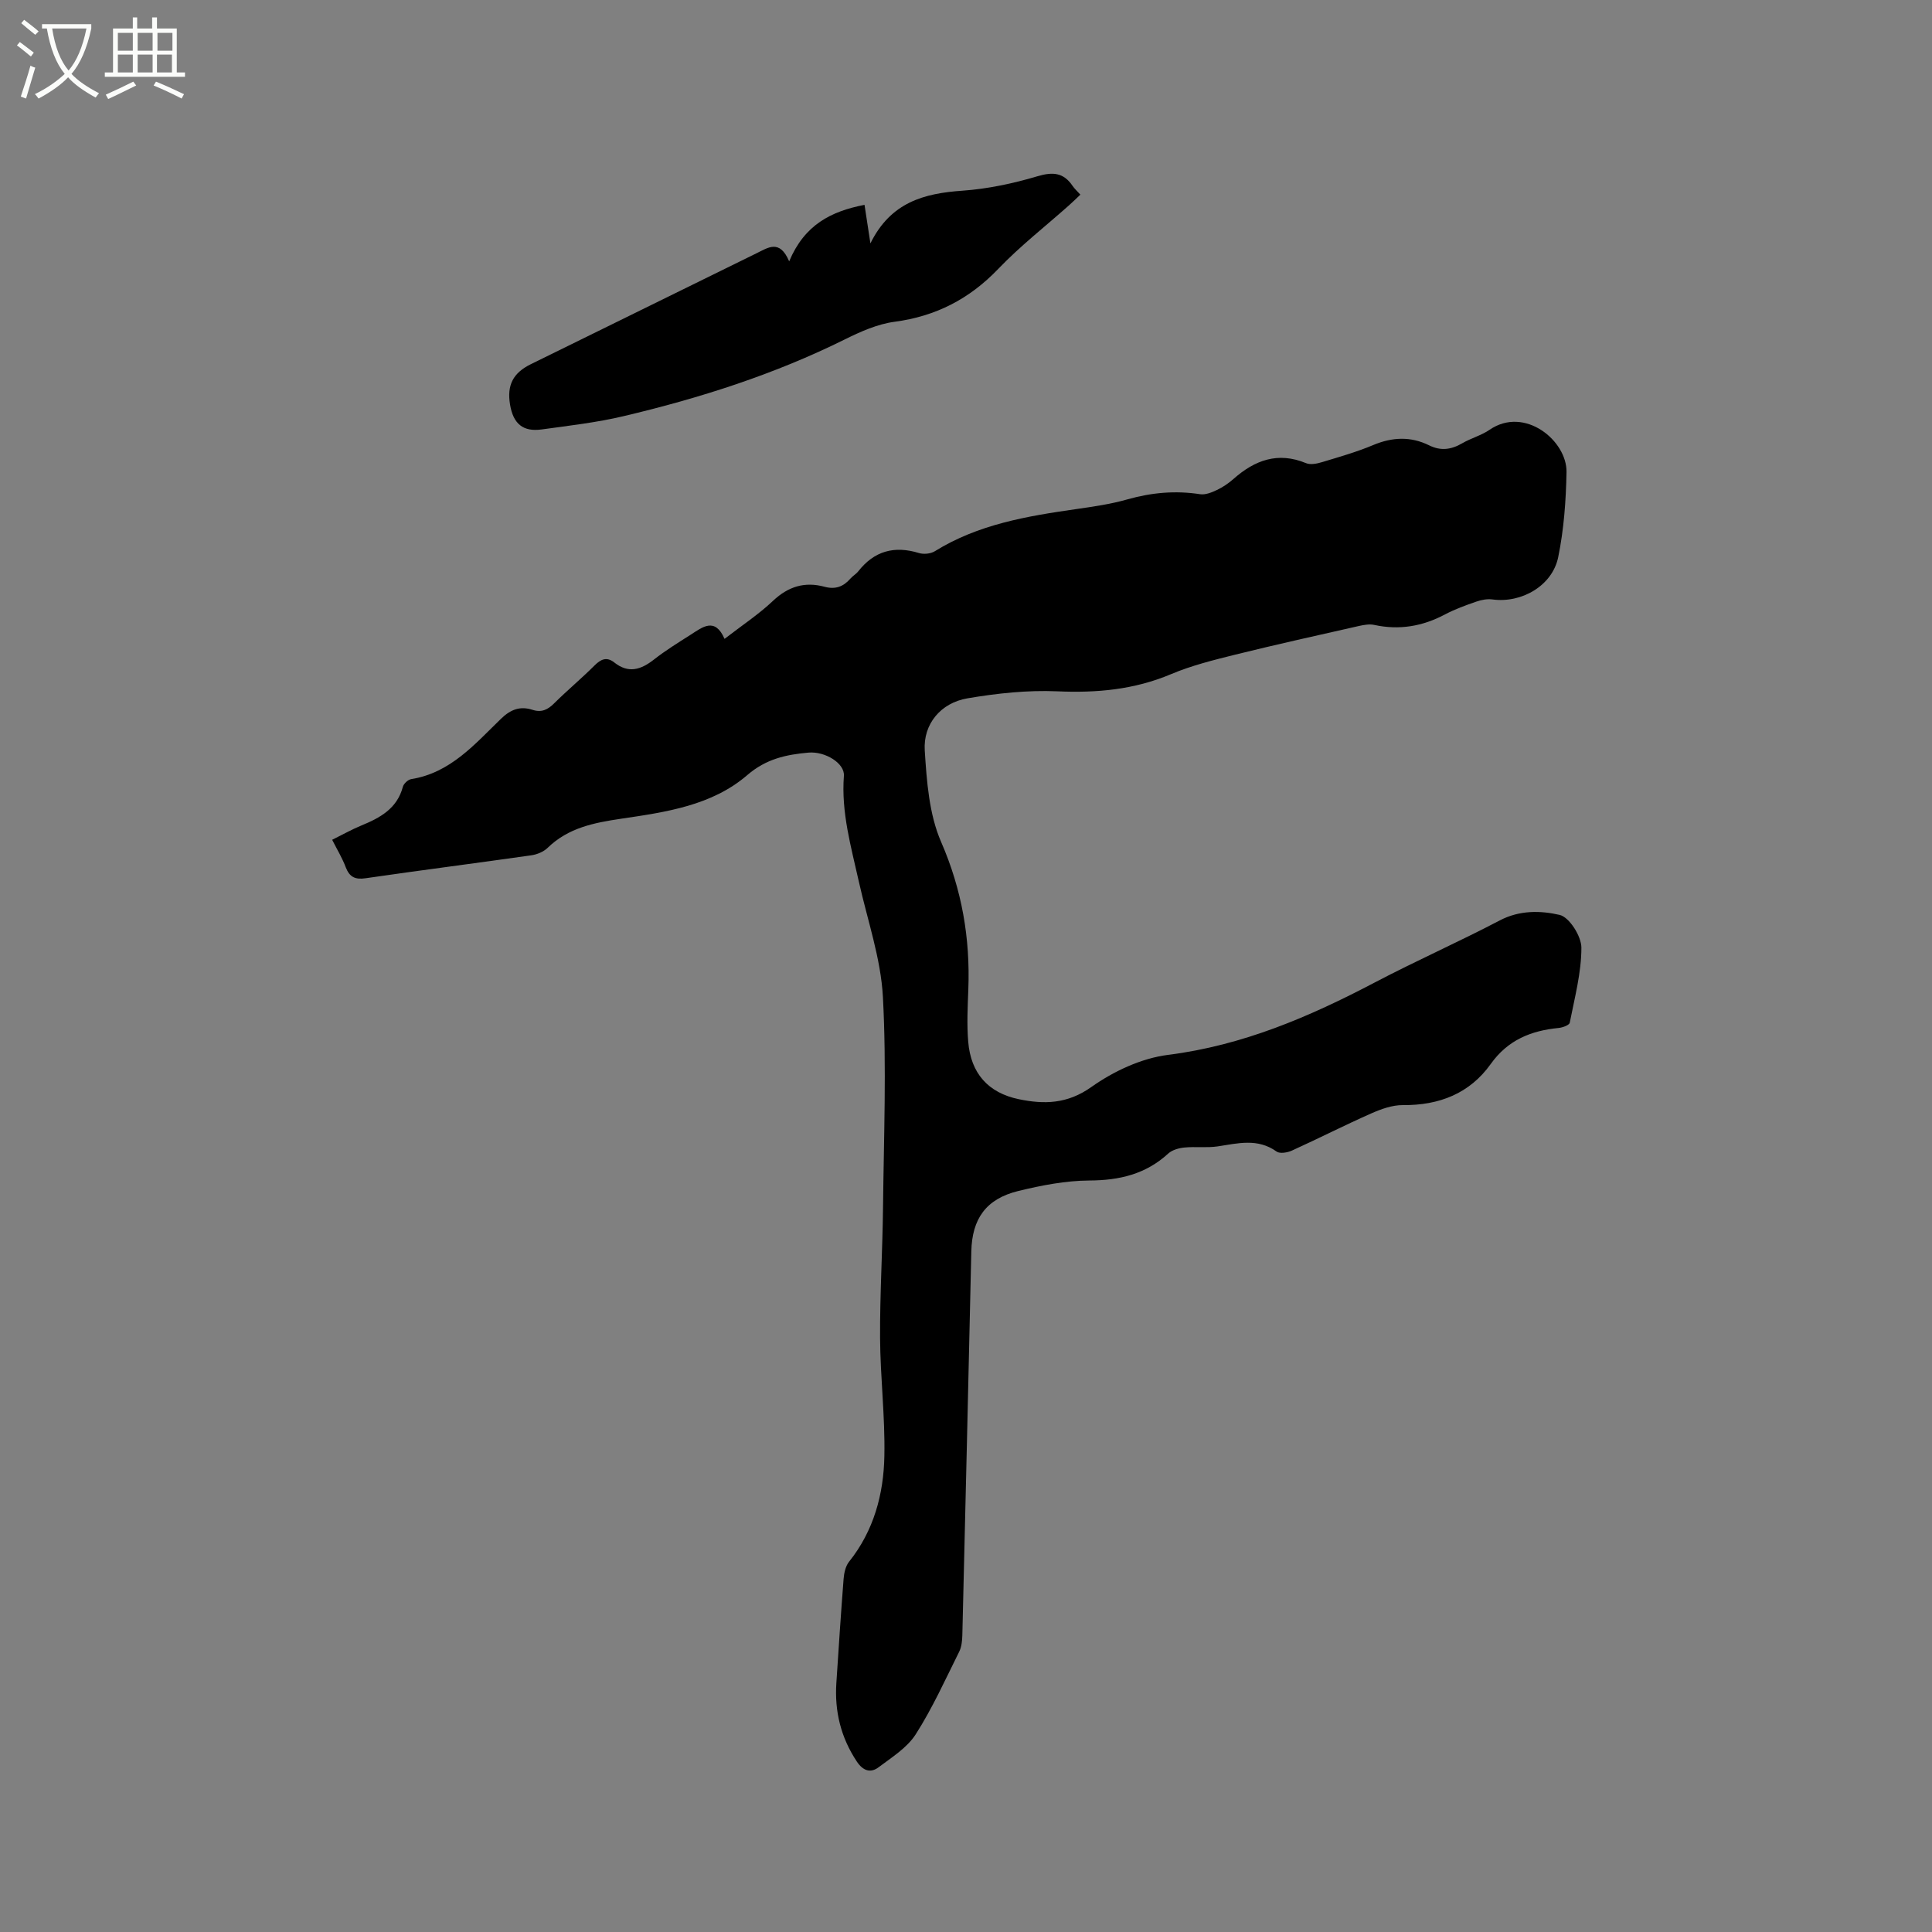 <svg enable-background="new 0 0 400 400" viewBox="0 0 400 400" xmlns="http://www.w3.org/2000/svg"><rect x="0" y="0" width="400" height="400" fill="#808080" stroke="none"/><path d="m6.4 11.7c-1-.8-1.9-1.6-2.9-2.3l.6-.7c.9.7 1.9 1.4 2.9 2.2zm-2.1 8.3c.7-2.1 1.4-4.2 2-6.4.2.1.6.3 1 .4-.7 2.3-1.3 4.4-1.9 6.4zm3-12.8c-1.1-.9-2.1-1.7-2.9-2.4l.6-.7c1 .8 2 1.5 3 2.4zm1.4-1.3v-.9h10.2v.9c-.9 4.2-2.3 7.3-4.1 9.4 1.3 1.4 3.2 2.7 5.7 4-.2.2-.4.5-.7.9-2.5-1.4-4.4-2.7-5.7-4.2-1.4 1.5-3.5 3-6.1 4.4 0 0 0 0-.1-.1-.3-.4-.5-.7-.7-.8 2.7-1.3 4.7-2.8 6.2-4.2-1.8-2.2-3-5.3-3.7-9.4zm9.2 0h-7.1c.6 3.8 1.7 6.7 3.4 8.7 1.7-2 2.9-4.8 3.7-8.7z" fill="#fbfcfa"/><path d="m31.6 3.6h.9v2.3h4.1v9.1h1.7v.9h-16.6v-.9h1.7v-9.1h4.1v-2.3h.9v2.3h3.1v-2.3zm-4 13.3.6.8c-1.9.9-3.8 1.9-5.8 2.8-.2-.3-.3-.6-.5-.9 2-.9 3.9-1.8 5.7-2.7zm-3.2-10.1v3.7h3.1v-3.7zm0 4.5v3.7h3.1v-3.7zm4.1-4.5v3.7h3.1v-3.7zm0 4.5v3.7h3.1v-3.7zm9.1 9.1c-2.1-1.1-4.1-2-5.8-2.7l.5-.8c2.2.9 4.1 1.8 5.8 2.6zm-1.9-13.6h-3.1v3.7h3.1zm-3.2 4.5v3.7h3.1v-3.7z" fill="#fbfcfa"/><path d="m68.77 173.87c2.19-1.08 4.04-2.13 5.98-2.93 3.91-1.61 7.45-3.49 8.66-8.04.17-.65 1.06-1.48 1.72-1.59 8.15-1.3 13.18-7.26 18.61-12.51 2.01-1.95 3.98-2.65 6.5-1.84 1.89.61 3.16-.02 4.49-1.34 2.71-2.69 5.65-5.13 8.35-7.83 1.32-1.32 2.53-1.87 4.09-.64 2.94 2.34 5.51 1.52 8.21-.59 2.41-1.89 5.04-3.51 7.63-5.16 2.44-1.56 5-3.69 7 .87 3.62-2.8 7.08-5.08 10.04-7.88 3.16-2.98 6.58-4.01 10.65-2.91 2.24.61 3.91-.01 5.36-1.68.49-.56 1.18-.94 1.63-1.51 3.31-4.22 7.47-5.36 12.57-3.79.98.3 2.42.16 3.28-.37 8.99-5.58 19.09-7.27 29.29-8.73 3.56-.51 7.15-1.03 10.59-2.01 4.98-1.41 9.92-1.86 15.04-1.07 1.1.17 2.41-.36 3.48-.87 1.23-.58 2.41-1.38 3.43-2.28 4.42-3.91 9.2-5.69 15.03-3.28.94.39 2.29.1 3.35-.22 3.54-1.07 7.13-2.09 10.54-3.52 3.95-1.66 7.77-1.84 11.59.05 2.42 1.2 4.58.9 6.85-.42 1.82-1.06 3.96-1.62 5.69-2.81 7.25-4.96 16.03 2.28 15.91 8.78-.11 5.88-.54 11.85-1.72 17.6-1.22 5.95-7.62 9.57-13.6 8.76-1.09-.15-2.31.08-3.36.45-2.2.76-4.41 1.56-6.46 2.64-4.66 2.48-9.49 3.31-14.68 2.18-.97-.21-2.09-.01-3.1.21-8.56 1.94-17.12 3.83-25.64 5.94-4.5 1.12-9.07 2.25-13.33 4.05-7.61 3.21-15.36 3.91-23.53 3.55-6.17-.27-12.48.41-18.6 1.45-5.51.93-9.2 5.3-8.85 10.81.41 6.38.89 13.17 3.38 18.9 4.32 9.93 6.05 19.97 5.64 30.6-.14 3.6-.32 7.22-.02 10.8.54 6.5 4.09 10.56 10.48 11.89 5.22 1.08 10.02 1.01 14.99-2.51 4.61-3.27 10.36-5.97 15.9-6.67 15.46-1.95 29.27-7.88 42.82-15 8.53-4.48 17.36-8.38 25.89-12.85 4.09-2.14 8.45-2.03 12.36-1.13 2.01.46 4.51 4.42 4.51 6.79 0 5.18-1.4 10.38-2.41 15.53-.1.51-1.48 1.01-2.31 1.09-5.73.56-10.51 2.49-14.05 7.46-4.37 6.12-10.67 8.57-18.17 8.51-2.21-.02-4.54.82-6.61 1.74-5.52 2.44-10.9 5.19-16.39 7.68-.92.42-2.49.68-3.16.2-3.93-2.82-8.04-1.7-12.22-1.07-2.24.33-4.58.01-6.84.23-1.17.11-2.54.49-3.37 1.24-4.66 4.28-10.1 5.56-16.33 5.59-4.92.03-9.91 1-14.72 2.17-6.71 1.64-9.58 5.78-9.73 12.53-.59 26.49-1.22 52.99-1.86 79.48-.03 1.14-.16 2.39-.65 3.38-2.88 5.77-5.54 11.69-9 17.1-1.78 2.79-4.96 4.77-7.71 6.84-1.65 1.23-3.2.72-4.47-1.18-3.31-4.97-4.64-10.4-4.25-16.29.47-7.19.94-14.38 1.5-21.57.1-1.21.4-2.61 1.12-3.52 5.14-6.43 7.17-13.99 7.32-21.92.16-8.13-.84-16.28-.89-24.42-.05-9 .51-18.01.61-27.01.16-14.52.75-29.08-.02-43.56-.43-8.03-3.21-15.94-4.98-23.89-1.61-7.23-3.68-14.36-3.1-21.92.2-2.61-3.9-5.11-7.32-4.81-4.64.41-8.78 1.29-12.68 4.65-7.33 6.32-16.86 7.67-26.07 9.03-5.67.84-10.98 1.87-15.26 6.03-.84.82-2.19 1.38-3.38 1.55-11.43 1.63-22.88 3.09-34.31 4.75-2.18.32-3.32-.24-4.11-2.25-.69-1.86-1.74-3.59-2.82-5.71z"/><path d="m163.39 54.11c3.18-7.58 8.65-10.35 15.6-11.7.36 2.38.72 4.71 1.22 7.98 4.2-8.53 11.13-10.36 19.06-10.91 5.23-.37 10.49-1.49 15.53-2.99 3.21-.95 5.4-.76 7.27 2 .41.6.96 1.09 1.61 1.81-.83.78-1.56 1.51-2.34 2.2-4.91 4.37-10.13 8.44-14.66 13.17-5.97 6.23-12.92 9.81-21.47 10.95-3.55.47-7.07 2.05-10.34 3.67-14.6 7.24-30.01 12.15-45.8 15.88-5.54 1.31-11.25 1.96-16.91 2.74-3.88.54-5.9-1.17-6.56-5.14-.67-4.04.62-6.55 4.29-8.36 15.58-7.65 31.16-15.3 46.73-22.97 2.42-1.17 4.79-2.97 6.77 1.67z"/></svg>